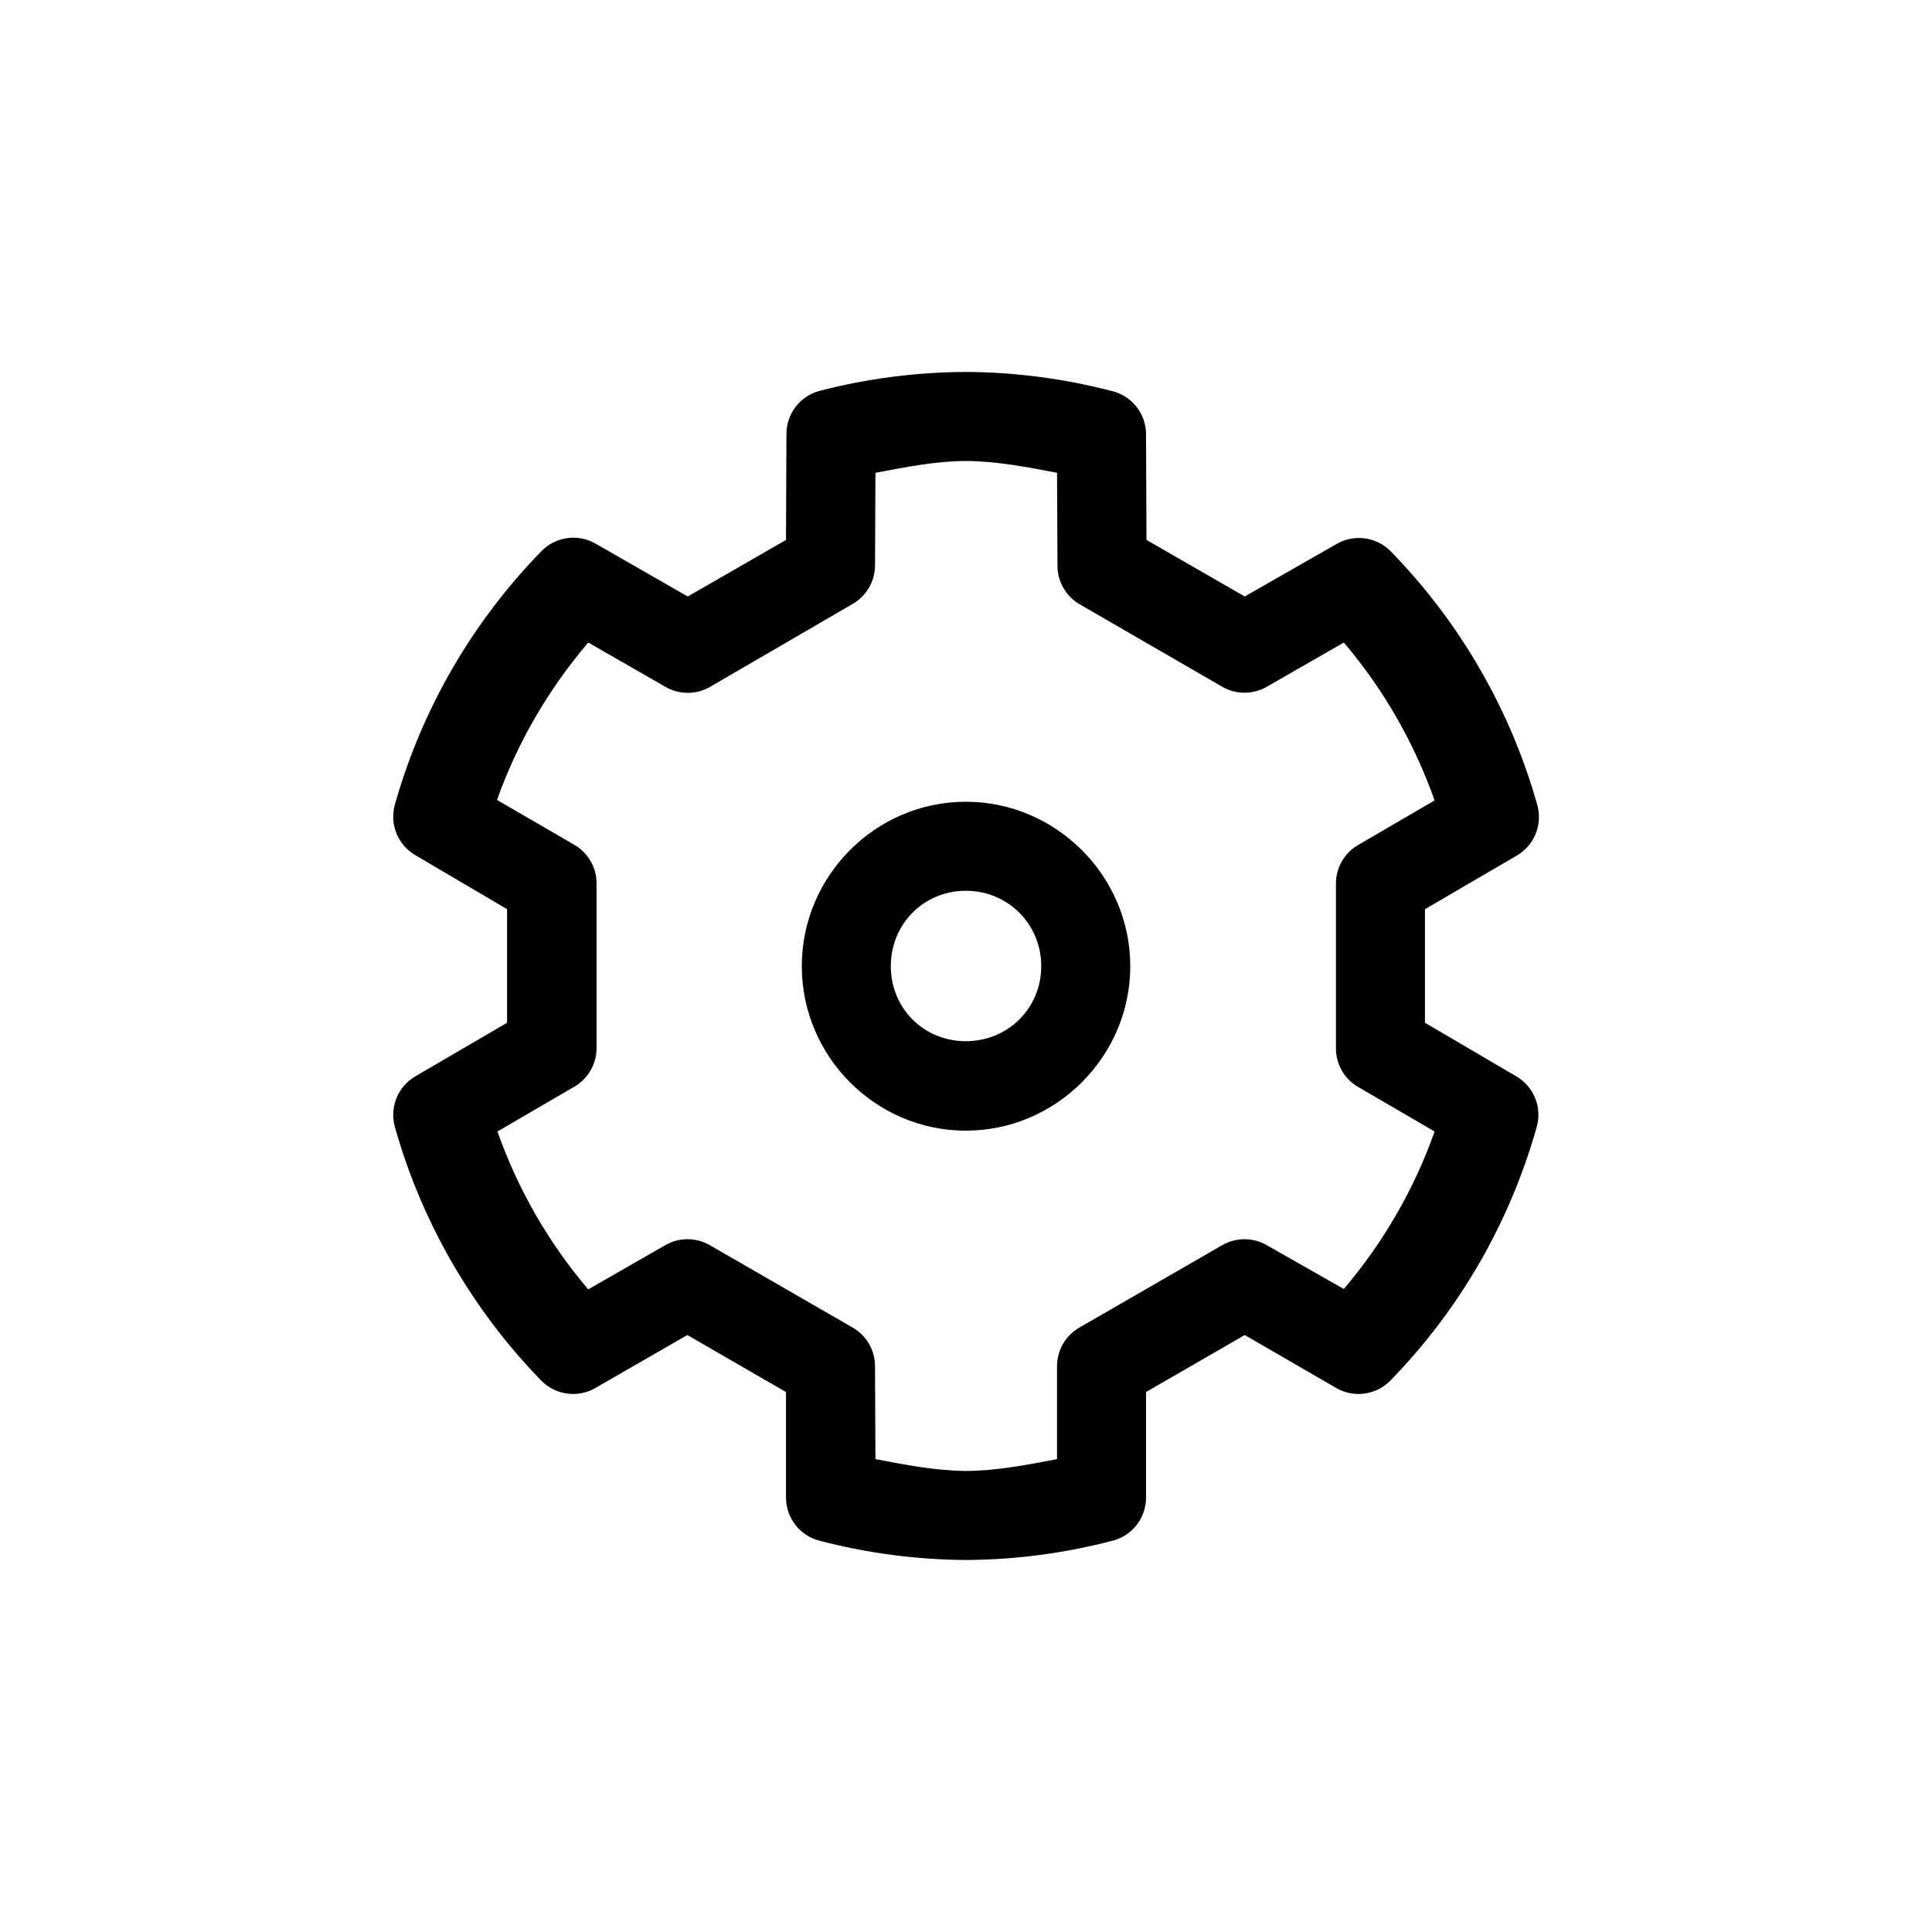 <?xml version="1.0" encoding="UTF-8"?>
<!-- Uploaded to: SVG Repo, www.svgrepo.com, Generator: SVG Repo Mixer Tools -->
<svg fill="#000000" width="800px" height="800px" version="1.1" viewBox="144 144 512 512" xmlns="http://www.w3.org/2000/svg">
 <g>
  <path d="m399.95 242.57c-13.066 0.059-26.051 1.715-38.703 5-5.188 1.352-8.816 6.027-8.832 11.391l-0.117 28.125-26.035 14.992-24.523-14.062h0.004c-4.684-2.641-10.562-1.781-14.297 2.086-18.332 18.812-31.695 41.887-38.816 67.176-1.434 5.18 0.812 10.672 5.461 13.367l24.289 14.293v30.102l-24.289 14.184c-4.648 2.691-6.894 8.184-5.461 13.363 7.102 25.305 20.496 48.461 38.816 67.293 3.762 3.832 9.637 4.644 14.297 1.977l24.406-14.062 26.148 15.109v28.008c0.02 5.359 3.644 10.039 8.832 11.387 12.656 3.301 25.738 5.039 38.816 5.113h0.004 0.113c13.094-0.059 26.148-1.805 38.816-5.113h0.004c5.188-1.348 8.812-6.027 8.832-11.387v-28.008l26.148-15.109 24.289 14.062h0.004c4.711 2.699 10.66 1.836 14.41-2.094 18.32-18.824 31.594-41.883 38.703-67.176 1.43-5.18-0.816-10.672-5.465-13.363l-24.176-14.18v-30.102l24.289-14.18h0.004c4.699-2.707 6.953-8.266 5.461-13.48-7.117-25.289-20.492-48.363-38.816-67.176-3.762-3.832-9.637-4.644-14.297-1.977l-24.406 13.945-26.035-14.992-0.117-28.008h0.004c-0.016-5.363-3.644-10.039-8.832-11.391-12.684-3.309-25.707-5.047-38.816-5.113v0.004h-0.117zm0 23.594c8.156 0.043 16.172 1.613 24.176 3.137l0.117 24.641h-0.004c0.004 4.223 2.266 8.121 5.926 10.227l37.773 21.848c3.637 2.082 8.102 2.082 11.738 0l20.453-11.738c10.547 12.395 18.609 26.5 24.059 41.84l-20.34 11.855c-3.582 2.113-5.789 5.953-5.809 10.113v43.816-0.004c0.02 4.16 2.227 8 5.809 10.113l20.34 11.855c-5.426 15.301-13.559 29.352-24.059 41.723l-20.453-11.621v-0.004c-3.637-2.082-8.102-2.082-11.738 0l-37.887 21.848v0.004c-3.664 2.102-5.926 6.004-5.93 10.227v24.637c-7.981 1.527-15.918 3.082-24.059 3.137-8.129-0.047-16.086-1.617-24.059-3.137l-0.117-24.637h0.004c-0.004-4.223-2.266-8.125-5.926-10.227l-37.887-21.848-0.004-0.004c-3.633-2.082-8.102-2.082-11.738 0l-20.453 11.738c-10.547-12.402-18.617-26.488-24.059-41.84l20.34-11.855v0.004c3.66-2.106 5.922-6.004 5.926-10.23v-43.699 0.004c-0.004-4.227-2.266-8.125-5.926-10.23l-20.453-11.855c5.441-15.316 13.648-29.348 24.176-41.723l20.453 11.738h-0.004c3.668 2.129 8.191 2.129 11.855 0l37.773-21.965c3.625-2.082 5.879-5.93 5.926-10.109l0.117-24.641c7.93-1.5 15.859-3.094 23.941-3.137z"/>
  <path d="m399.95 356.47c-23.918 0-43.465 19.66-43.465 43.582 0 23.922 19.547 43.582 43.465 43.582 23.918 0 43.582-19.66 43.582-43.582 0-23.922-19.664-43.582-43.582-43.582zm0 23.594c11.145 0 19.988 8.816 19.988 19.988 0 11.172-8.844 19.875-19.988 19.875-11.145 0-19.875-8.703-19.875-19.875 0-11.172 8.73-19.988 19.875-19.988z"/>
 </g>
</svg>